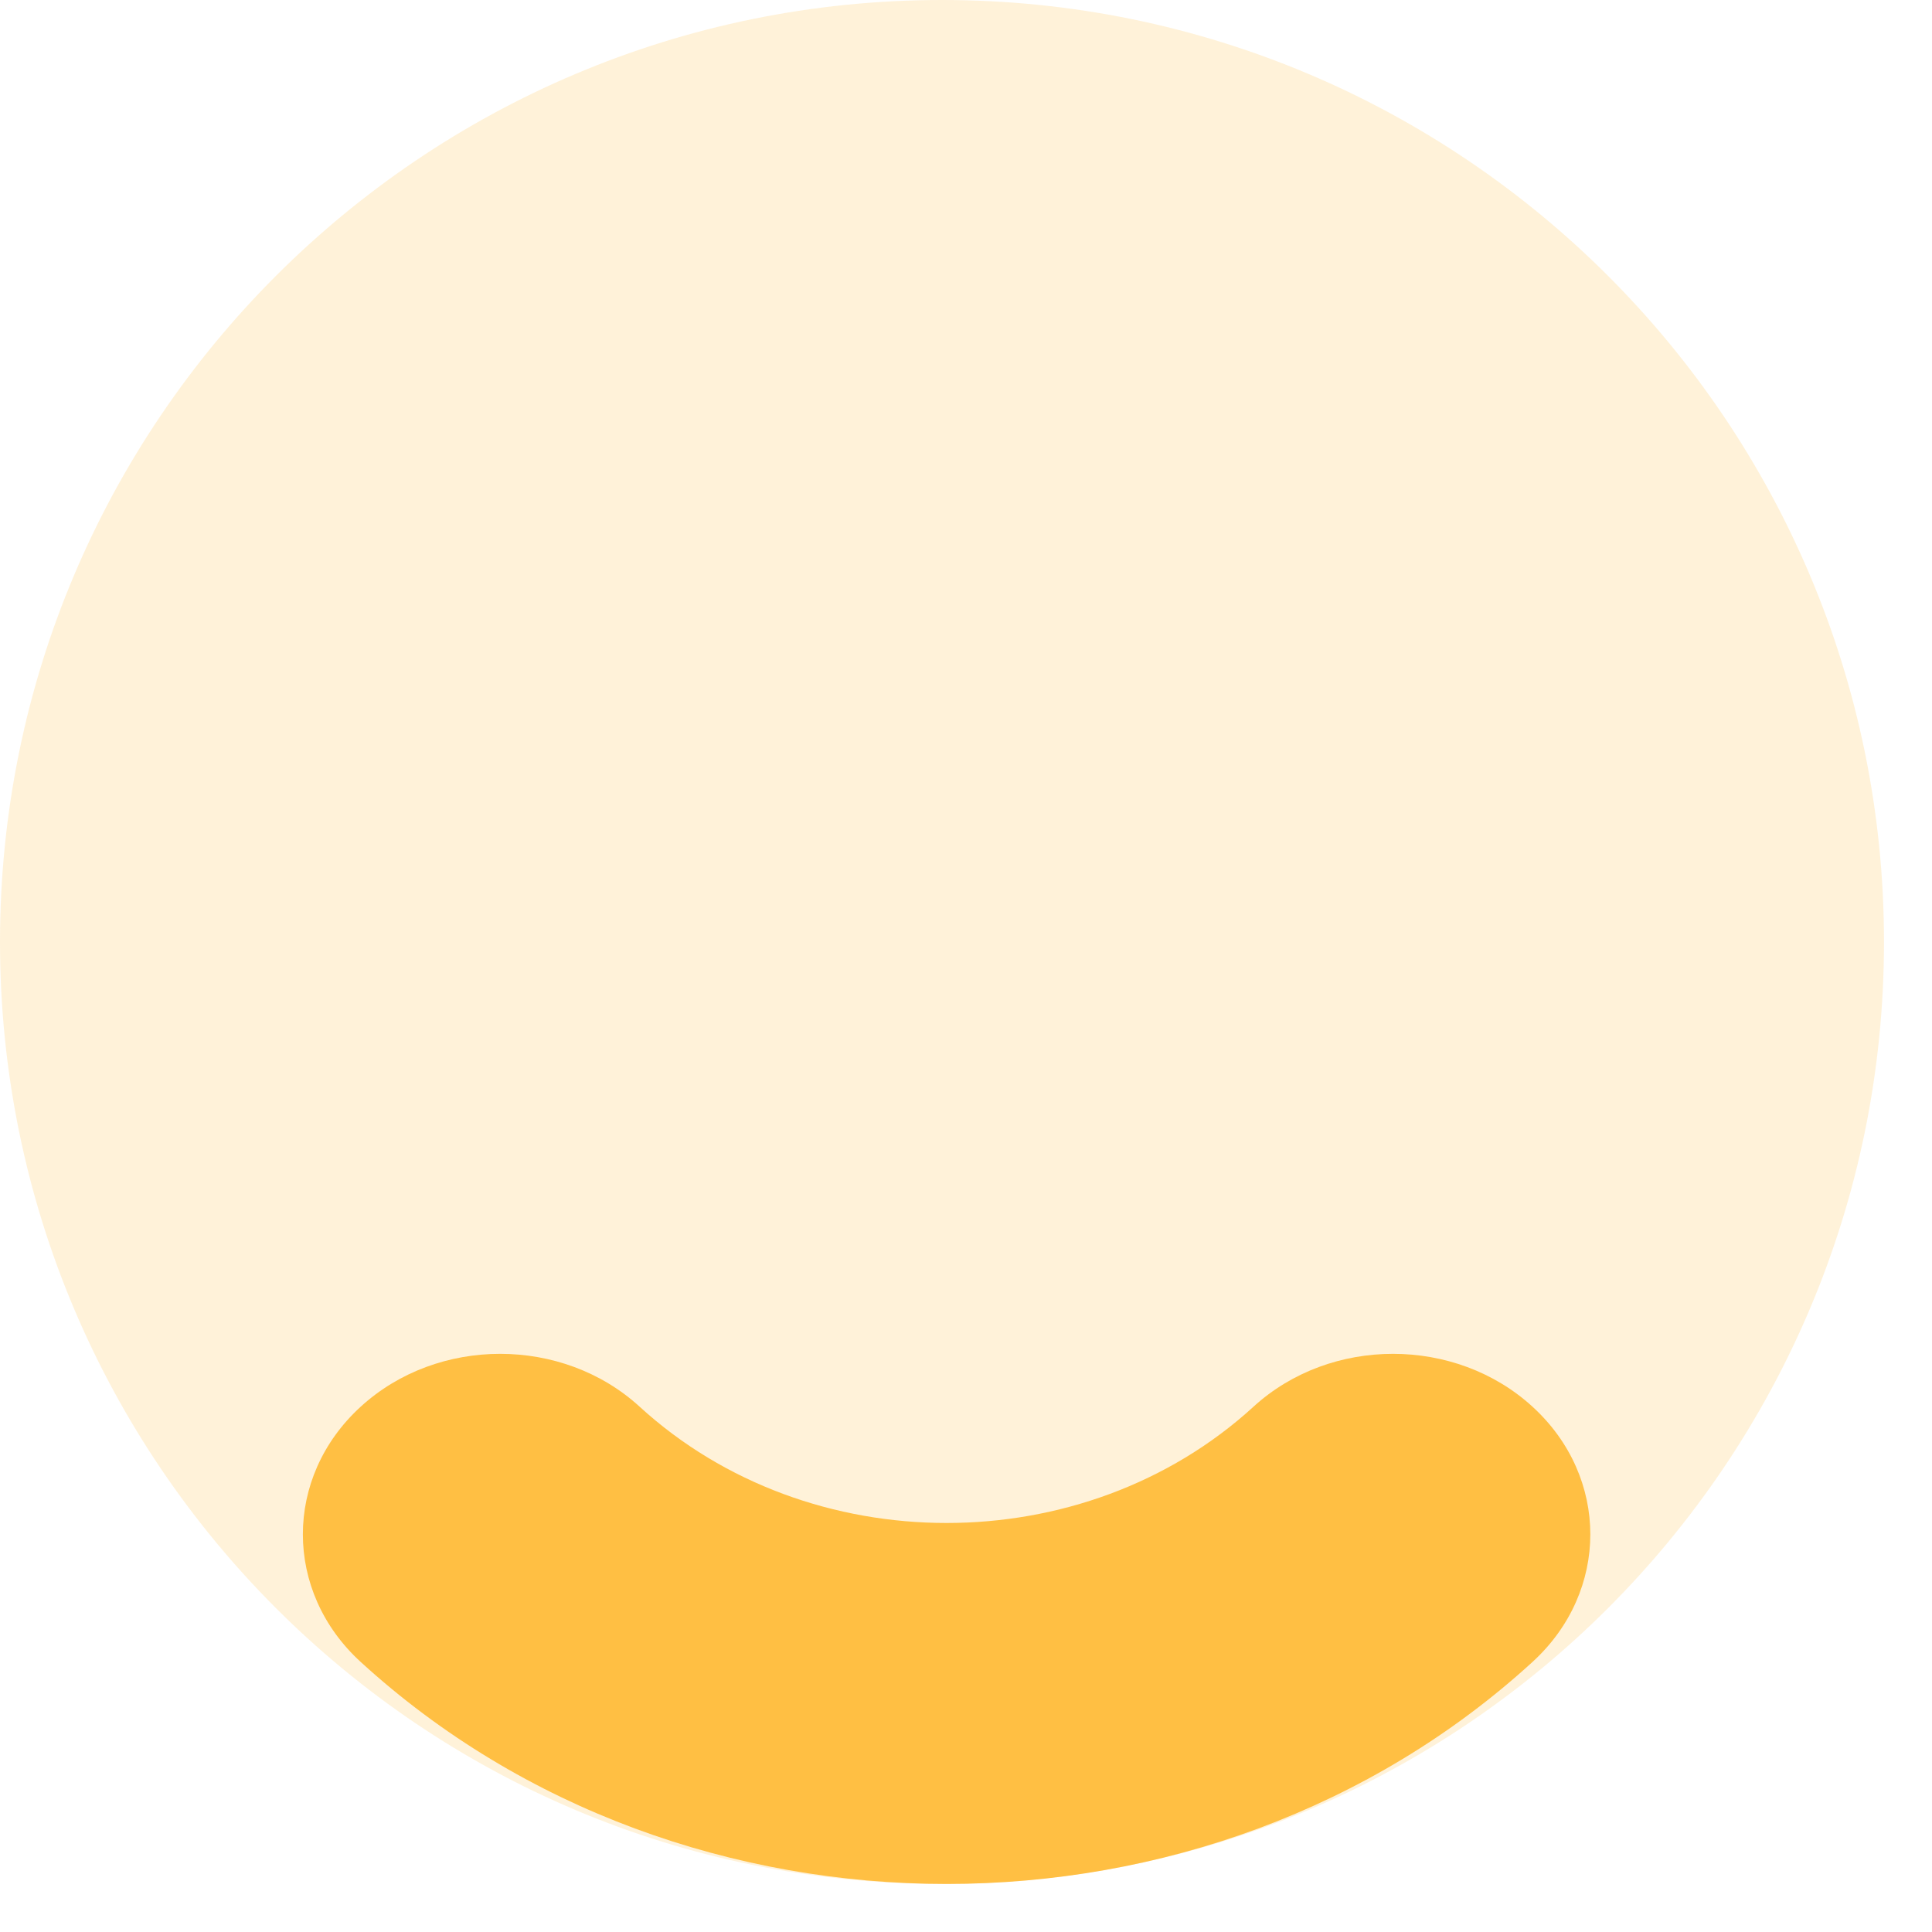 <?xml version="1.0" encoding="utf-8"?>
<svg width="34" height="34" viewBox="0 0 34 34" fill="none" xmlns="http://www.w3.org/2000/svg">
<path opacity="0.2" d="M33.155 16.578C33.155 25.733 25.733 33.155 16.578 33.155C7.422 33.155 0 25.733 0 16.578C0 7.422 7.422 0 16.578 0C25.733 0 33.155 7.422 33.155 16.578Z" fill="#FFBF43"/>
<path fill-rule="evenodd" clip-rule="evenodd" d="M26.97 24.756C28.326 25.996 28.326 28.007 26.97 29.247C21.275 34.457 12.042 34.457 6.347 29.247C4.991 28.007 4.991 25.996 6.347 24.756C7.703 23.515 9.901 23.515 11.257 24.756C14.24 27.484 19.076 27.484 22.059 24.756C23.415 23.515 25.614 23.515 26.97 24.756Z" fill="#FFBF43"/>
</svg>
